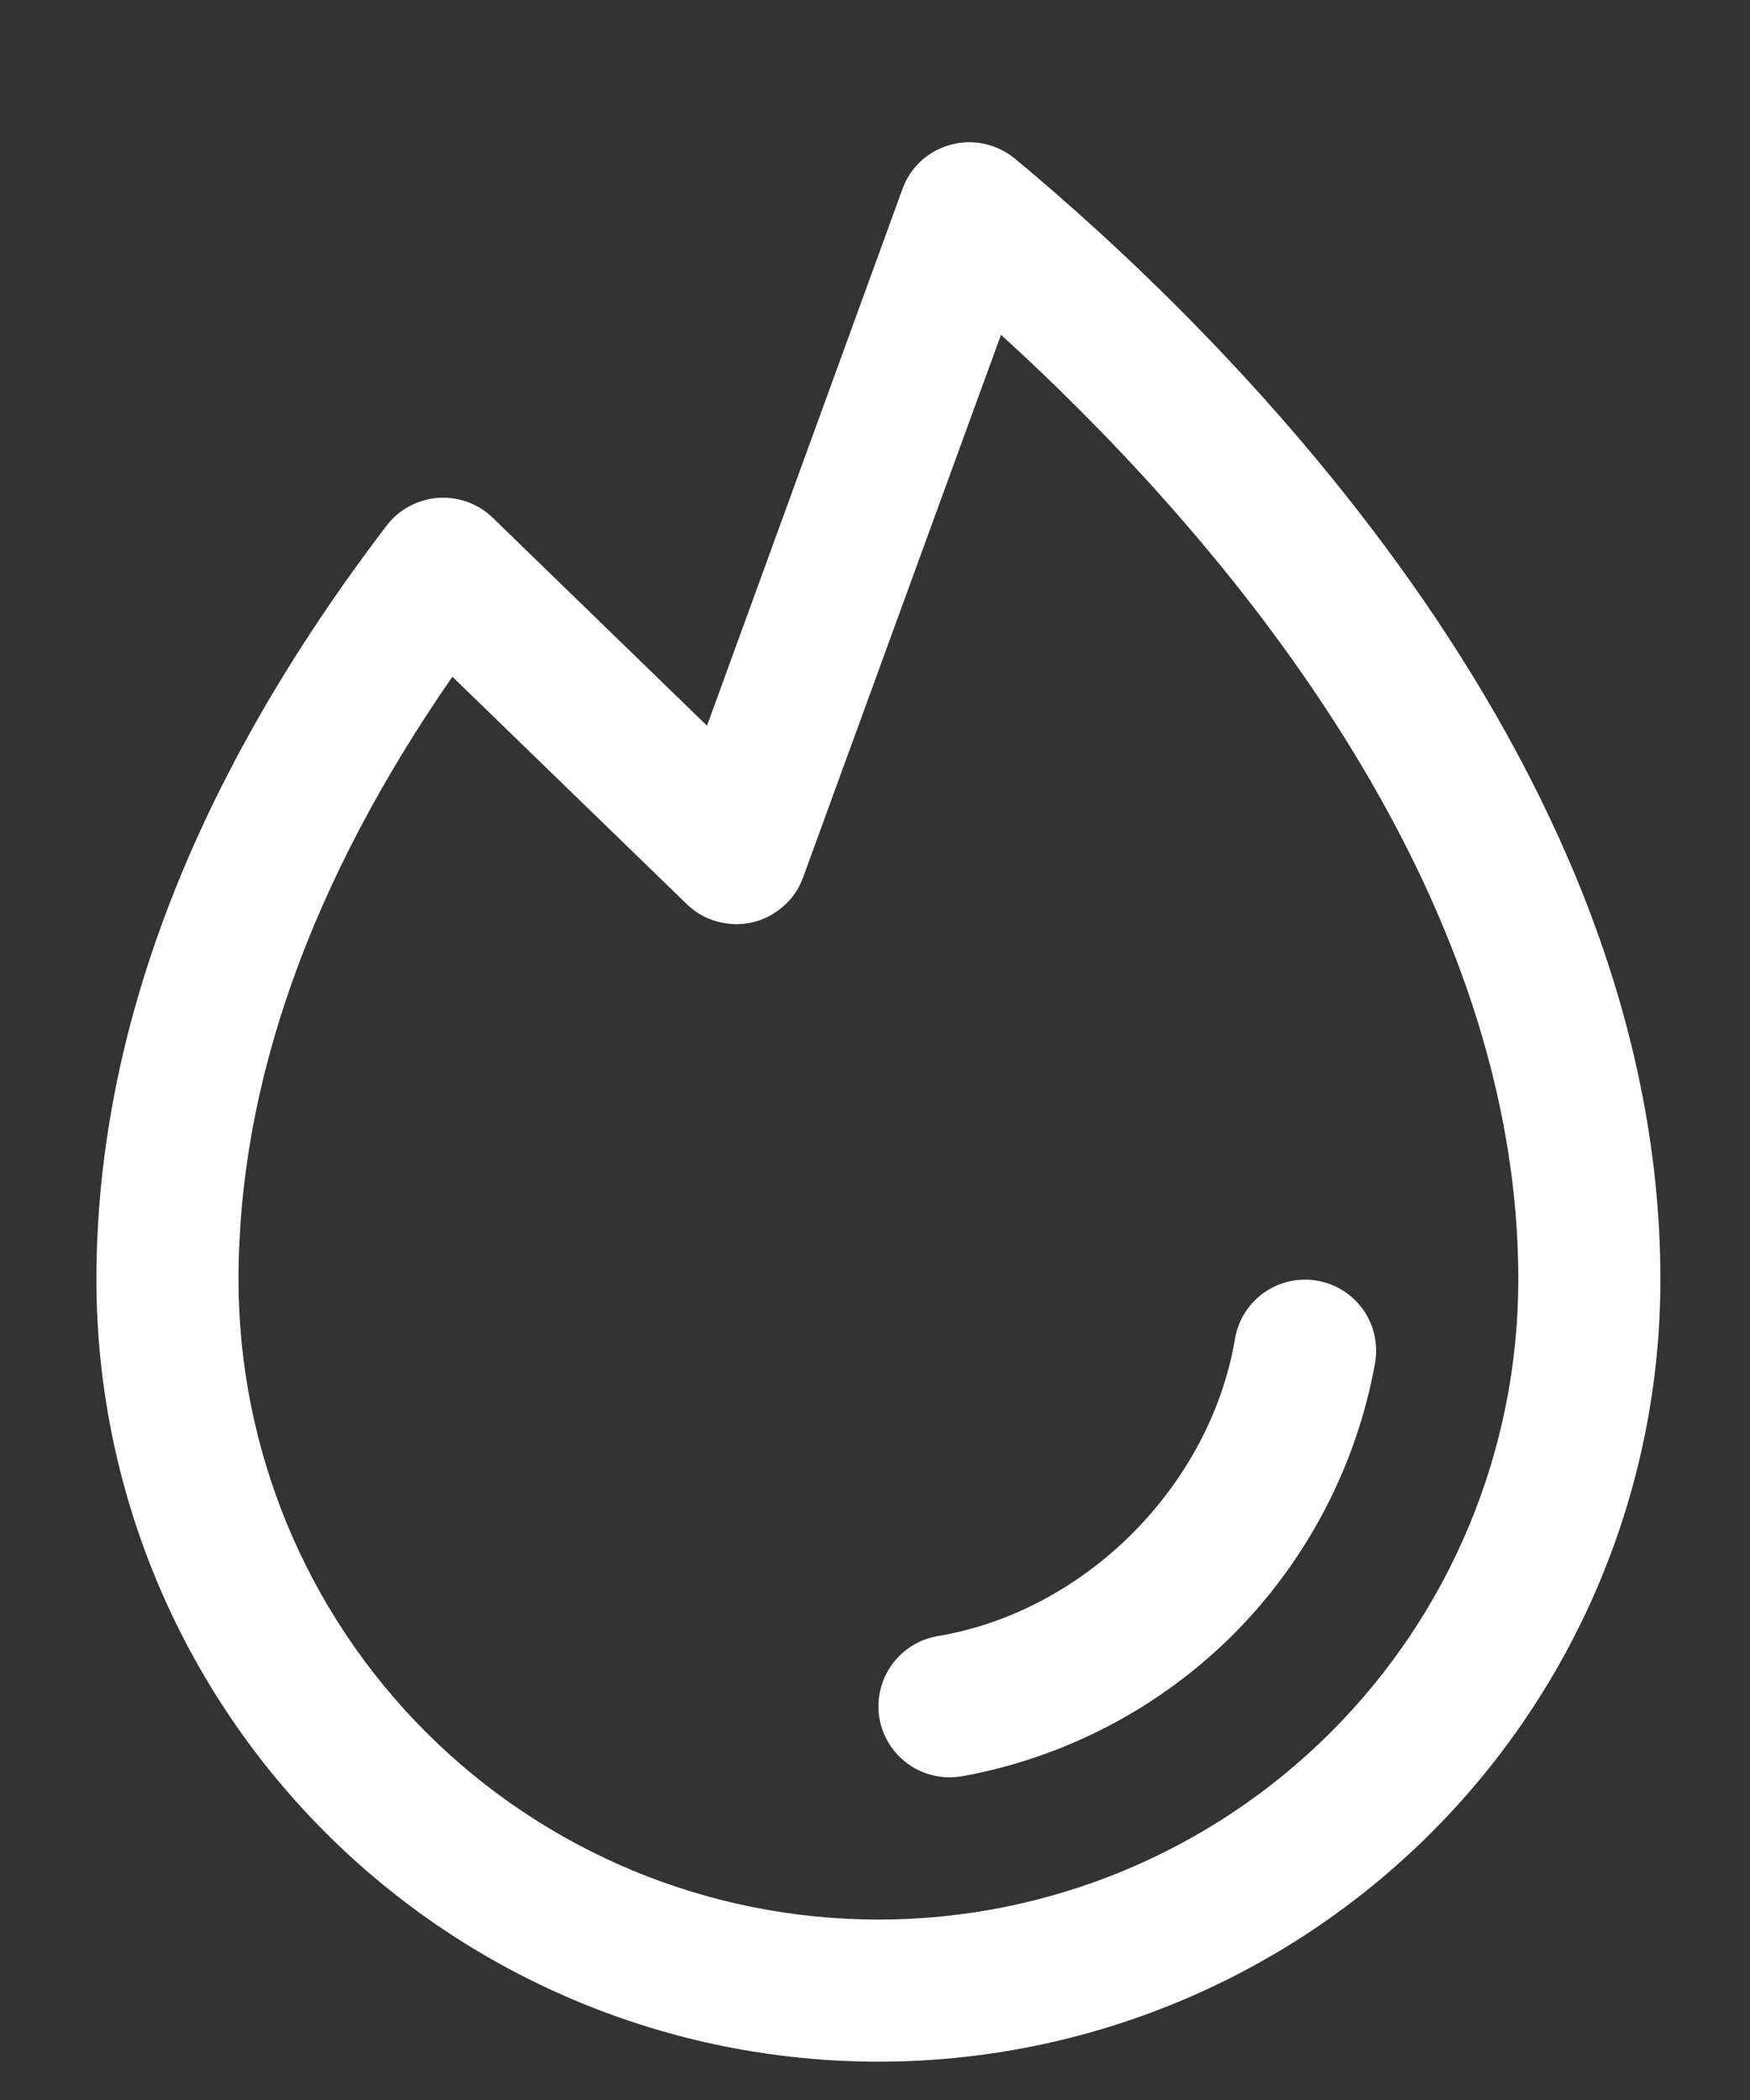 <svg width="10" height="12" viewBox="0 0 10 12" fill="none" xmlns="http://www.w3.org/2000/svg">
<rect x="0" y="0" width="10" height="12" fill="#333333" stroke="none"/>
<path d="M7.858 7.787C7.752 8.375 7.469 8.917 7.047 9.34C6.624 9.762 6.082 10.045 5.493 10.151C5.471 10.154 5.448 10.156 5.426 10.156C5.324 10.156 5.226 10.118 5.151 10.049C5.076 9.98 5.029 9.885 5.021 9.784C5.013 9.682 5.043 9.581 5.105 9.501C5.168 9.42 5.258 9.366 5.359 9.349C6.2 9.208 6.914 8.494 7.057 7.651C7.075 7.544 7.134 7.45 7.222 7.387C7.31 7.325 7.419 7.3 7.526 7.318C7.632 7.336 7.727 7.396 7.789 7.483C7.851 7.571 7.876 7.68 7.858 7.787H7.858ZM9.488 7.312C9.488 8.498 9.017 9.634 8.179 10.472C7.341 11.31 6.205 11.781 5.02 11.781C3.834 11.781 2.698 11.31 1.86 10.472C1.022 9.634 0.551 8.498 0.551 7.312C0.551 5.895 1.109 4.445 2.209 3.004C2.244 2.958 2.288 2.92 2.339 2.893C2.389 2.866 2.445 2.849 2.502 2.845C2.559 2.841 2.617 2.849 2.671 2.868C2.725 2.888 2.774 2.918 2.815 2.958L4.04 4.147L5.157 1.08C5.179 1.018 5.216 0.963 5.264 0.919C5.312 0.875 5.37 0.844 5.433 0.827C5.496 0.81 5.562 0.808 5.625 0.822C5.689 0.836 5.748 0.865 5.799 0.906C6.909 1.828 9.488 4.293 9.488 7.312ZM8.676 7.312C8.676 4.972 6.858 2.949 5.72 1.913L4.589 5.014C4.566 5.078 4.527 5.135 4.476 5.179C4.425 5.224 4.364 5.256 4.298 5.271C4.232 5.286 4.163 5.284 4.098 5.266C4.032 5.248 3.973 5.214 3.924 5.166L2.585 3.867C1.774 5.038 1.363 6.195 1.363 7.312C1.363 8.282 1.748 9.212 2.434 9.898C3.12 10.584 4.05 10.969 5.02 10.969C5.989 10.969 6.919 10.584 7.605 9.898C8.291 9.212 8.676 8.282 8.676 7.312Z" fill="white"/>
</svg>
